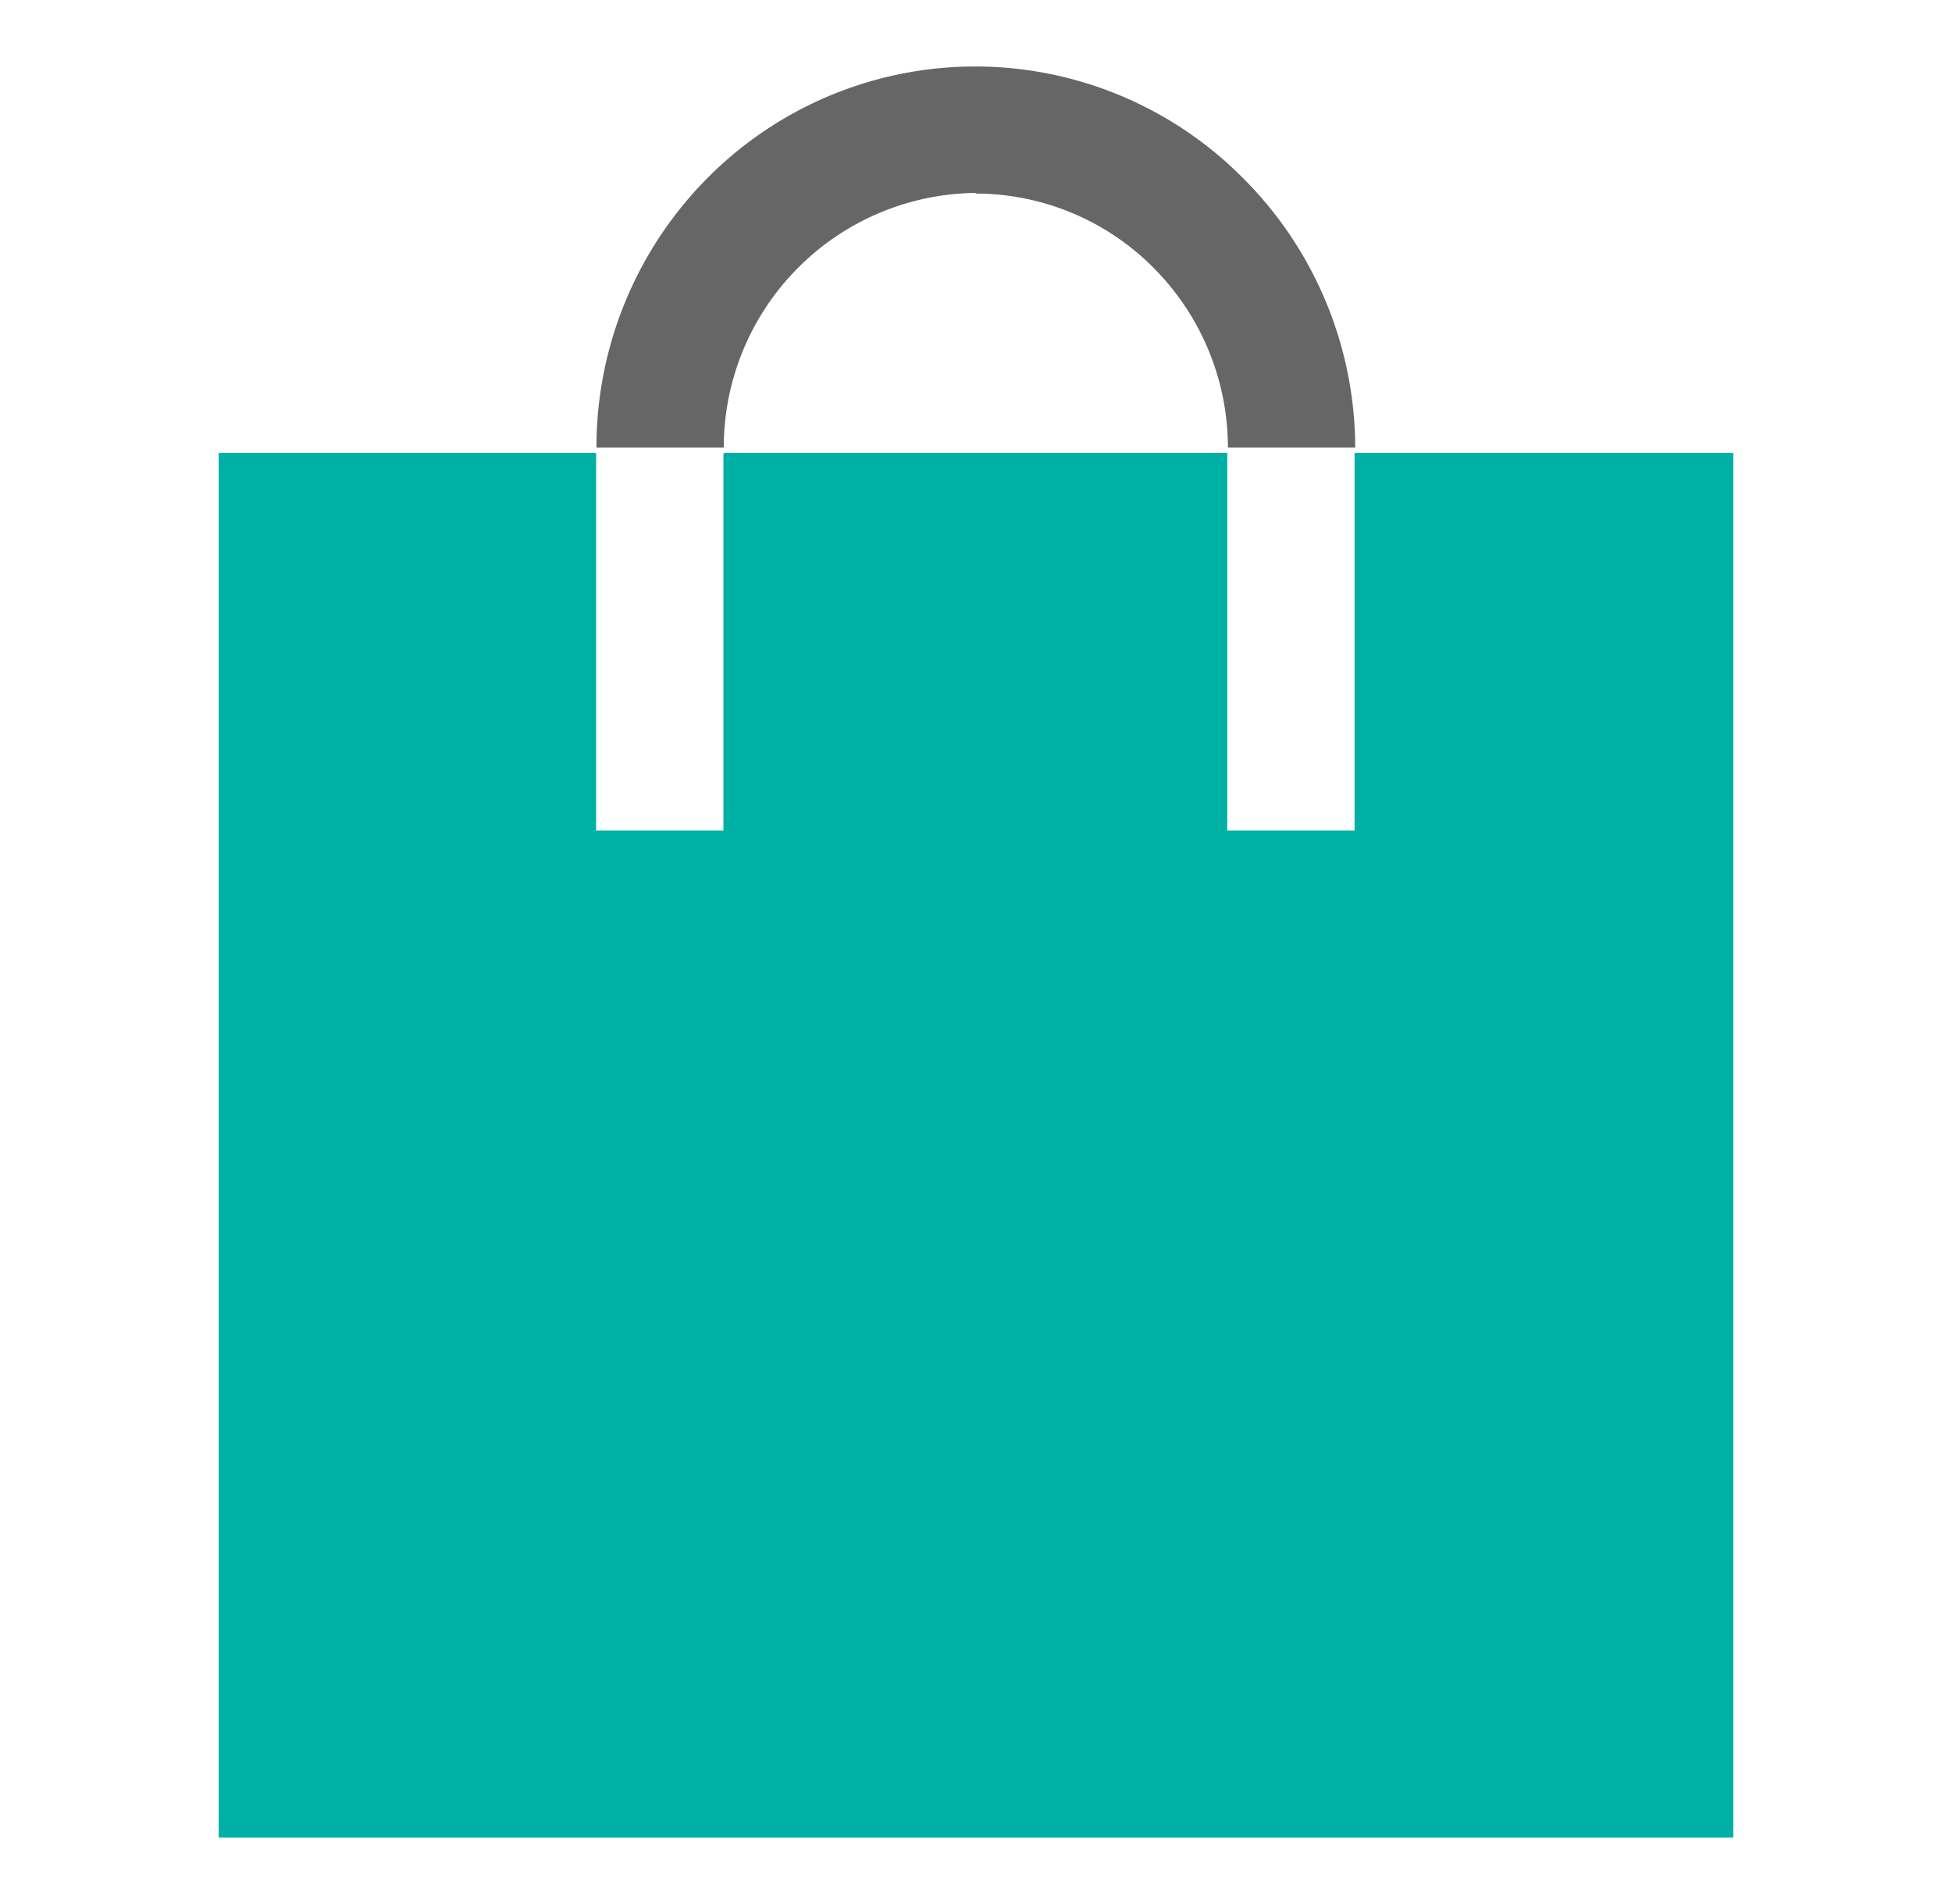 <svg id="Слой_1" data-name="Слой 1" xmlns="http://www.w3.org/2000/svg" viewBox="0 0 61.33 59.81"><defs><style>.cls-1{fill:#666;}.cls-2{fill:#00b0a4;}</style></defs><path class="cls-1" d="M30.64,6.08a7.89,7.89,0,0,1,5.61,2.34,8,8,0,0,1,2.33,5.64h4A12,12,0,0,0,39.06,5.6a11.85,11.85,0,0,0-16.84,0,12,12,0,0,0-3.48,8.46h4a8,8,0,0,1,7.93-8Z"/><path class="cls-2" d="M54.46,14.23H42.56V26.09h-4V14.23H22.73V26.09h-4V14.23H6.87V57.72H54.46Z"/></svg>